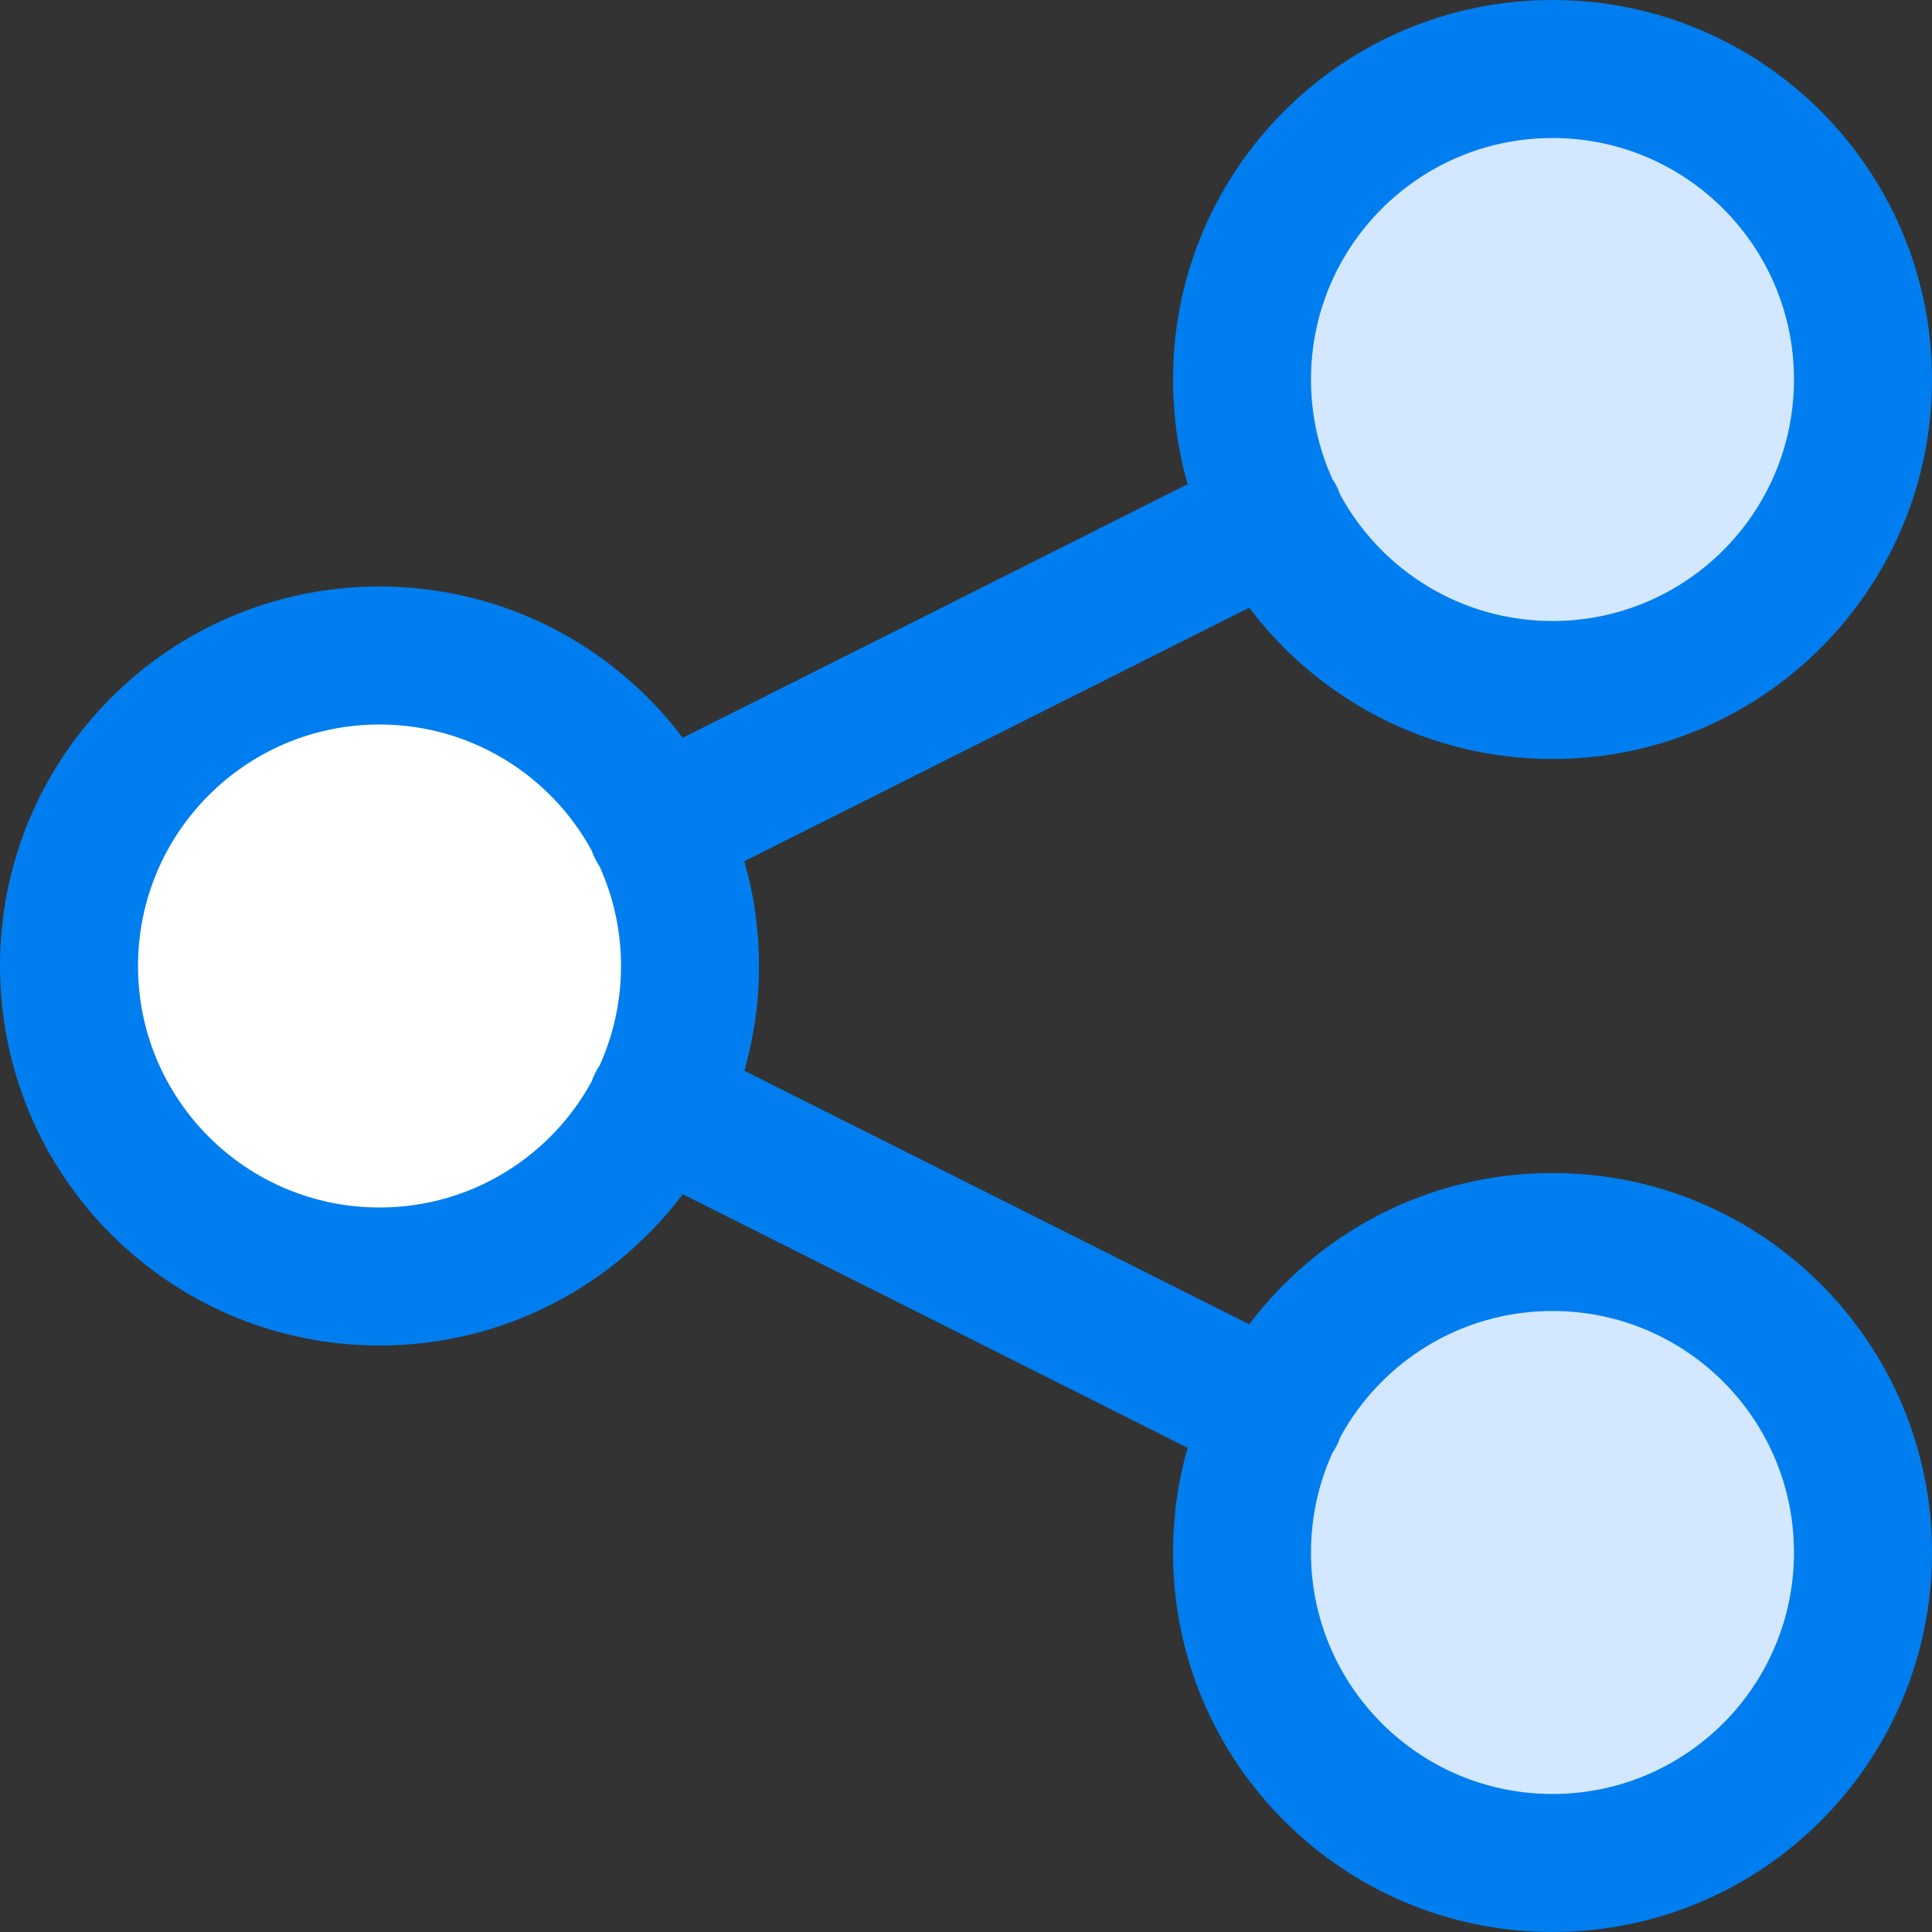 <svg width="48" height="48" viewBox="0 0 48 48" fill="none" xmlns="http://www.w3.org/2000/svg">
<rect x="0" y="0" width="48" height="48" fill="#333333" stroke="none"/>
<g id="Main Page icon" clip-path="url(#clip0_12528_7860)">
<path id="Vector_3" d="M9.428 31.715C13.689 31.715 17.142 28.261 17.142 24C17.142 19.74 13.689 16.286 9.428 16.286C5.168 16.286 1.714 19.74 1.714 24C1.714 28.261 5.168 31.715 9.428 31.715Z" fill="white"/>
<path id="Vector_4" d="M38.572 46.286C42.832 46.286 46.286 42.832 46.286 38.572C46.286 34.311 42.832 30.857 38.572 30.857C34.311 30.857 30.857 34.311 30.857 38.572C30.857 42.832 34.311 46.286 38.572 46.286Z" fill="#D3E7FF"/>
<path id="Vector_5" d="M38.572 17.142C42.832 17.142 46.286 13.689 46.286 9.428C46.286 5.168 42.832 1.714 38.572 1.714C34.311 1.714 30.857 5.168 30.857 9.428C30.857 13.689 34.311 17.142 38.572 17.142Z" fill="#D3E7FF"/>
<path id="Union" fill-rule="evenodd" clip-rule="evenodd" d="M38.571 0C33.364 0 29.143 4.221 29.143 9.429C29.143 10.331 29.27 11.204 29.506 12.03L16.962 18.33C15.242 16.047 12.508 14.571 9.429 14.571C4.221 14.571 0 18.793 0 24C0 29.207 4.221 33.429 9.429 33.429C12.508 33.429 15.242 31.953 16.963 29.67L29.506 35.97C29.27 36.796 29.143 37.669 29.143 38.571C29.143 43.779 33.364 48 38.571 48C43.779 48 48 43.779 48 38.571C48 33.364 43.779 29.143 38.571 29.143C35.492 29.143 32.758 30.619 31.037 32.902L18.494 26.602C18.73 25.776 18.857 24.903 18.857 24C18.857 23.097 18.73 22.224 18.494 21.398L31.037 15.098C32.758 17.381 35.492 18.857 38.571 18.857C43.779 18.857 48 14.636 48 9.429C48 4.221 43.779 0 38.571 0ZM33.3 12.296C34.317 14.162 36.296 15.429 38.571 15.429C41.885 15.429 44.571 12.742 44.571 9.429C44.571 6.115 41.885 3.429 38.571 3.429C35.258 3.429 32.571 6.115 32.571 9.429C32.571 10.31 32.762 11.148 33.103 11.902C33.143 11.961 33.179 12.023 33.212 12.088C33.246 12.156 33.275 12.226 33.3 12.296ZM33.212 35.912C33.179 35.977 33.143 36.039 33.104 36.097C32.762 36.852 32.571 37.689 32.571 38.571C32.571 41.885 35.258 44.571 38.571 44.571C41.885 44.571 44.571 41.885 44.571 38.571C44.571 35.258 41.885 32.571 38.571 32.571C36.296 32.571 34.317 33.838 33.299 35.705C33.275 35.775 33.246 35.844 33.212 35.912ZM14.698 21.128C13.68 19.265 11.702 18 9.429 18C6.115 18 3.429 20.686 3.429 24C3.429 27.314 6.115 30 9.429 30C11.702 30 13.68 28.736 14.698 26.872C14.723 26.8 14.753 26.729 14.788 26.659C14.821 26.593 14.858 26.529 14.898 26.47C15.239 25.716 15.429 24.88 15.429 24C15.429 23.12 15.239 22.284 14.898 21.53C14.858 21.47 14.821 21.407 14.788 21.341C14.753 21.271 14.723 21.2 14.698 21.128Z" fill="#007EEF"/>
</g>
<defs>
<clipPath id="clip0_12528_7860">
<rect width="48" height="48" fill="white"/>
</clipPath>
</defs>
</svg>
